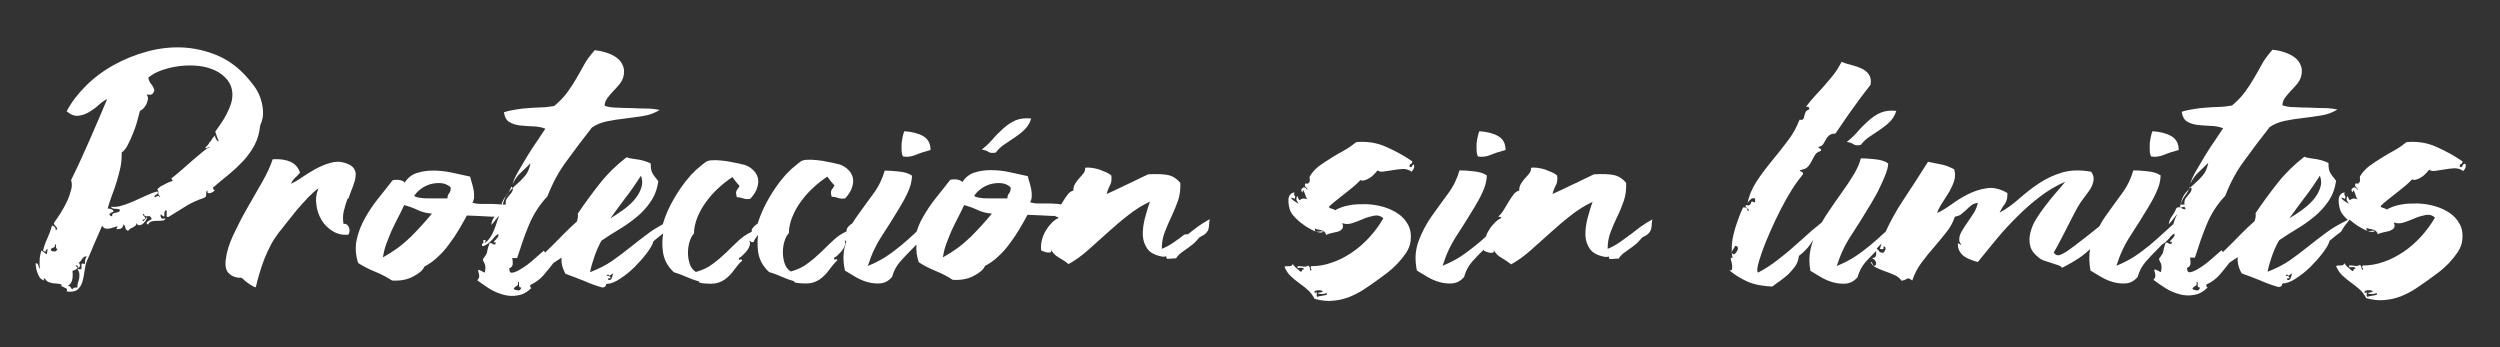 <?xml version="1.0" encoding="UTF-8"?>
<svg xmlns="http://www.w3.org/2000/svg" version="1.1" viewBox="0 0 1080 150">
  <rect x="0" y="0" width="1080" height="150" fill="#333333" stroke="none"/>
  <defs>
    <style>
      .cls-1 {
        fill: #fff;
      }
    </style>
  </defs>
  <!-- Generator: Adobe Illustrator 28.6.0, SVG Export Plug-In . SVG Version: 1.2.0 Build 709)  -->
  <g>
    <g id="Capa_1">
      <g>
        <path class="cls-1" d="M92.8,80.4c1.9-1.6,3.9-3.4,6.1-5.1,2.2-1.8,4.2-3.7,6.2-5.8,1.9-2.1,3.6-4.4,4.9-6.9,1.3-2.5,2.1-5.3,2.4-8.4,1-2.2,1.4-4.3,1.2-6.4-.1-2.1-.6-4.1-1.3-6-.7-1.9-1.7-3.6-2.9-5.1-1.2-1.6-2.3-2.9-3.3-4-3.8-4.1-8.1-7.1-12.8-9-4.8-1.9-9.7-3-14.7-3.2-5.1-.2-10.1.4-15.2,1.8-5.1,1.4-9.8,3.3-14.3,5.8-4.5,2.5-8.5,5.5-12,9-3.5,3.5-6.3,7.1-8.3,11,1.8,1.5,3.5,2.1,5.1,1.9,1.6-.2,3.1-.7,4.6-1.6,1.5-.9,2.9-1.9,4.2-3.1,1.3-1.2,2.5-2,3.6-2.5-2.7,6.4-5.3,12.5-7.9,18.4-2.6,5.9-5.1,11.4-7.7,16.6.4,1.2.5,2.6,0,4.3-.4,1.6-1,3.3-1.8,5-.8,1.7-1.7,3.3-2.7,4.9-1,1.6-1.9,2.9-2.7,4-.3.4-.3.8,0,1.1.2.3.5.6.7.8.3.3.4.5.5.8,0,.3-.1.5-.6.8,0-1.1-.5-1.8-1.6-2.1-.6,2.1-1.3,4-2.1,5.7-.8,1.7-1.4,3.4-1.8,5.1.3.3.6.5.8.5s.3,0,.3-.2c0-.1.1-.3.3-.5.1-.2.3-.4.6-.5-.2,1.7-.4,2.5-.6,2.3-.2-.2-.9-.8-2.1-1.6-.5,1.6-.8,3.1-.8,4.7,0,1.6,0,2.7.3,3.5-.4-.5-.7-1.1-.8-1.7-.1-.6-.5-1-1.2-1,0,1.7.4,3.4,1.1,5,.7,1.6,1.7,2.4,2.9,2.4-.2,0-.3-.1-.5-.4-.1-.3,0-.4.5-.4.4.8,1,1.3,1.7,1.6.7.3,1.4.4,2.1.5.7,0,1.4.1,2,.2.6,0,1.2.2,1.6.6-.5.2-.6.3-.4.4.3,0,.6.2,1,.4.4.2.8.4,1.2.6s.5.7.2,1.3c2.2.3,3.7,0,4.7-.8,1-.9,1.7-2,2.1-3.4.4-1.4.7-2.9.9-4.5.2-1.6.5-3.1,1-4.4,1-2.2,2.1-4.8,3.3-7.7,1.3-2.9,2.4-5.4,3.3-7.6.6,1,1.4,1.4,2.3,1.3.9,0,1.8-.3,2.5-.5.8-.3,1.3-.4,1.7-.5.3,0,.2.3-.4,1.2,1.5,0,2.3-.2,2.6-.7.3-.6.5-1,.6-1.4.4.4.7,1,.8,1.6.1.6.5,1,1.2,1.2.3-.5.8-.9,1.2-1.1.5-.2.9-.4,1.2-.6.3-.2.6-.4.8-.6s.3-.6.2-1.2c.3.8.8,1.1,1.4,1.1.6,0,1.2-.3,1.7-.8.5-.5,1-1,1.3-1.6.3-.6.4-1,.3-1.3,0,.2-.2.4-.4.6-.2.3-.4.5-.6.8s-.5.4-.6.5c-.2,0-.3-.1-.4-.5.8-.2,1.2-.4,1.2-.6,0-.3,0-.5-.3-.8-.2-.3-.4-.5-.6-.7-.2-.2-.1-.4.3-.5.2.6.4.9.6,1,.3,0,.6,0,.9,0,.3,0,.7-.1,1,0,.3,0,.6.4.9,1,0,.3-.3.5-.7.7-.4.2-.7.4-1,.6-.3.2-.4.4-.5.6,0,.2.2.5.7.7.3-.8.9-1.2,1.6-1.4.7-.1,1.5-.2,2.3-.2s1.5,0,2.2-.1c.7,0,1.2-.4,1.4-1-1.6.5-2.3,0-2.1-1.8.7.6,1.1.9,1.3,1,.2,0,.3,0,.3-.3,0-.3,0-.6,0-1s.1-.9.4-1.3c.4,0,.6,0,.6.3s0,.7,0,1.1c0,.4,0,.8,0,1.1s.3.4.8.3c2.5-1.5,4.9-3,7.3-4.5,2.3-1.5,5-2.7,8-3.7.5-.3.8-.5.9-.8,0-.3.1-.6.1-.9v-.8c0-.3.2-.5.5-.8,0,.7,0,1.1.3,1.2.3.1.6.1,1,0,.4-.1.8-.3,1.2-.6.4-.3.7-.5.8-.6-.6,0-.9-.4-.8-1.3ZM23.6,108.6c-.6,0-1.2,0-1.6-.5,0-.6.3-1,1-1.1.6-.1.9-.7.7-1.6.4.2.6.6.5,1.2,0,.6.1.9.6.9-.2.7-.6,1.1-1.2,1.2ZM36.9,114.1c-1-.3-1.6-.3-1.7,0,0,.3,0,.6,0,1,0,.4,0,.7,0,1,0,.3-.6.3-1.7.1.5.9.8,1.6.8,2.3,0,.6,0,1.3-.1,1.8-.1.6-.3,1.1-.5,1.8-.2.6-.3,1.3-.3,2.1-.4,0-.9,0-1.3.1-.4,0-.7.3-.8.8-.3-.3-.6-.6-.8-1-.2-.4-.6-.6-1.3-.5,1-.6,1.6-1.4,1.9-2.4.3-1,.4-2.4.2-4.2.2,0,.5-.2.8-.3.4-.1.7-.3,1-.5.3-.2.4-.4.4-.6s-.3-.4-.8-.6c0-.4.3-.5.6-.3.3.3.5.6.6,1,.4-.2.6-.5.6-1.1s-.2-.9-.6-1c.3-.2.6-.4.9-.8.3-.3.5-.7.7-1,.2-.3.5-.6.8-.8.3-.2.7-.3,1.2-.2-.6.6-.9,1.7-.8,3.4ZM90.8,61c-.5,1.1-1.2,2-2.1,2.7.2.4.5.5.8.2.4-.3.8-.4,1.4-.2-.8,0-1.8.6-3.1,1.7-1.3,1-2.7,2.3-4.3,3.6-1.6,1.4-3.2,2.8-4.9,4.3-1.7,1.5-3.2,2.7-4.6,3.8.2.3.3.5.5.8,0,.1.1.2.2.3,0,0,0,0,0,0-.5,0-1.1.3-1.9.6-.8.3-1.6.8-2.6,1.3-1,.5-1.7,1.1-2.3,1.7.4.3.6.8.5,1.6,0,.8.2,1.2.8,1.3,0,.3-.2.4-.3.3-.1,0-.2-.2-.2-.3-.7,0-1.2,0-1.4.5-.5,0-.7-.2-.6-.4,0-.2.3-.3.5-.5.3-.2.5-.4.8-.6.3-.3.3-.6,0-1-1.6.4-3.4,1.1-5.1,1.9-1.8.8-3.5,1.6-5.3,2.4-1.8.8-3.5,1.4-5.2,1.9-1.7.5-3.2.6-4.5.4.3.6.9.9,1.8.9s1.5.1,2.1.4c0,.5-.2.8-.6,1-.4.1-.8.2-1.2.3-.4,0-.8.2-1.2.4-.3.2-.4.6-.3,1.2-1.1-.3-1.5-.7-1-1.2.4-.4,1-.7,1.6-.9-.3-.9-1.1-1.3-2.6-1.3.5-1.9,1.2-3.8,1.9-5.8.8-2,1.5-4,2.1-6.1.6-2.1,1.2-4.2,1.6-6.2s.5-4.2.5-6.2c.9-.5,1.7-1.5,2.5-3,.8-1.5,1.6-3.2,2.3-5,.7-1.8,1.4-3.6,1.9-5.5.5-1.8.9-3.3,1.2-4.5.3,0,.6-.2,1.2-.7.5-.5,1-1.1,1.4-1.8.4-.7.6-1.4.8-2.3.1-.8,0-1.5-.6-2.1.3,0,.7-.1,1,0,.3,0,.6,0,.8,0,.3,0,.5-.2.8-.4.3-.2.5-.7.8-1.5-.3-1-.7-1.9-1.4-2.7-.6-.7-1.1-1.7-1.2-2.8,1.7-1.4,3.8-2.5,6.2-3.3,2.4-.8,5-1.4,7.7-1.7,2.7-.3,5.3-.3,8,0,2.6.3,5,1,7.1,2,2.1,1,3.8,2.4,5.2,4.1,1.3,1.7,2.1,3.8,2.1,6.2,0,1.5-.2,2.9-.7,4.3-.5,1.4-1.1,2.8-1.8,4.2-.7,1.4-1.5,2.7-2.4,4-.9,1.3-1.7,2.4-2.5,3.6.4,1.1.7,1.9.8,2.3s.3.8.5,1.2c.2.4.2.6,0,.6s-.4-.1-.6-.4c-.2-.3-.4-.6-.6-1-.2-.4-.2-.8-.1-1.1-.9.7-1.5,1.6-2,2.7Z"/>
        <path class="cls-1" d="M150.5,85.8c.6-1.8,1.3-3.5,1.9-5.1.6-1.6,1.1-3.1,1.2-4.4.2-1.3,0-2.5-.7-3.5-.6-1-1.9-1.8-3.8-2.4-2.1-.7-4.2-.7-6.5,0-2.3.6-4.4,1.6-6.5,2.7-2.1,1.2-4,2.4-5.8,3.6-1.8,1.3-3.3,2.1-4.6,2.7.4-1,1-1.9,1.8-2.6.8-.7,1.5-1.4,2.1-2.2-.7-2.2-2.1-3.8-4.1-4.7-2-.9-4.6-1.3-7.7-1.1-1,3.1-2.6,6.5-4.7,10.1-2.1,3.6-4.2,7.4-6.4,11.2-2.2,3.8-4.1,7.6-5.9,11.4-1.8,3.8-2.9,7.4-3.3,10.9-.3,2.8.2,4.8,1.7,6,1.5,1.2,3.2,1.7,5.2,1.6.3.3.7.6,1.2,1.1.7.6,1.5,1.2,2.4,1.8s1.8,1.1,2.5,1.2c.4-1.9,1-3.9,1.6-6,.6-2.1,1.3-4.1,2.1-6.2.8-2,1.7-4,2.7-5.9,1-1.9,2.1-3.6,3.3-5.2,1.1-1.4,2.4-3,3.8-4.8,1.4-1.8,2.9-3.6,4.4-5.5,1.6-1.8,3.1-3.5,4.7-5.2,1.6-1.6,3.1-3,4.5-4-1,2.4-1.3,4.8-.9,7.3.3,2.4,1.1,4.6,2.3,6.6,1.2,1.9,2.8,3.5,4.8,4.7,2,1.2,4.2,1.7,6.7,1.5.6-1.1.7-2.2.2-3.3-.5-1.1-1.2-1.5-2.3-1.4-.3-1.8-.3-3.6.1-5.4.4-1.8,1-3.6,1.6-5.4Z"/>
        <path class="cls-1" d="M390.1,67.6c1.7.3,3.6.1,5.5-.7,1.9-.8,4.1-1.5,6.4-2.1,0-2.8-1.1-4.8-3.2-6-2.1-1.2-4.8-1.9-8.1-2.1-.3.5-.5,1.3-.7,2.2-.2,1-.4,1.9-.5,3,0,1-.1,2.1,0,3.1,0,1,.2,1.9.6,2.6Z"/>
        <path class="cls-1" d="M430.2,65.9c1-1.4,2.3-2.6,3.8-3.6,1.5-1,3-2,4.5-3,1.5-1,2.9-2.1,4.2-3.4s2.2-2.8,2.8-4.7c-2.6-.3-4.9,0-6.8.8s-3.7,2.1-5.4,3.6c-1.6,1.5-3.2,3-4.6,4.7-1.4,1.6-3,3.1-4.6,4.3,1.2.2,2.2.5,2.9,1,.7.5,1.8.6,3.2.3Z"/>
        <path class="cls-1" d="M511.7,101.3c-1.4,1.1-2.9,2.2-4.5,3.3-1.6,1.1-3.3,2.1-5.3,2.9,0-2.6.4-5,1.3-7.3.9-2.3,1.8-4.5,2.9-6.7,1-2.2,2-4.5,2.8-6.8.8-2.3,1.1-4.9,1-7.7-1.6-1.9-3.4-3-5.4-3.4-2-.4-4.9-.5-8.5-.3-1.5.7-3,1.4-4.6,2.2-1.6.8-3.2,1.6-4.8,2.3-1.6.8-3.1,1.5-4.6,2.2-1.5.7-2.8,1.3-3.9,1.8.3-1.4.8-2.6,1.4-3.7.6-1.1.8-2.5.6-4.3-.6-.5-1.4-1-2.3-1.4-1-.4-2-.8-3-1.2-1.1-.3-2.2-.6-3.2-.7-1.1-.1-2-.2-2.8,0,0,.8-.1,1.5-.6,2.2-.5.7-1.1,1.4-1.8,2.1-.7.7-1.3,1.6-1.9,2.5-.6.9-.8,1.9-.8,3-1,.3-1.8.8-2.5,1.8-.7.9-1.4,1.9-2.1,3.1-.2.4-.4.7-.7,1.1-.4,0-.8-.1-1.2-.2-1.4-.1-2.8-.2-4.3-.2s-2.9,0-4.3,0c-1.4,0-2.6-.2-3.6-.5.4-.8.7-1.6.7-2.6,0-1,0-1.9-.2-2.9-.2-1-.4-2-.7-2.9-.3-1-.6-1.9-.8-2.9-2.7-.6-5.4-1.2-8.2-1.8-2.8-.6-5.5-.8-8-.8s-4.9.4-7,1.1c-2.1.7-3.8,2.1-5.1,4.1-.2-.3-.5-.6-1-.8-.5-.2-1-.3-1.6-.4-.6,0-1.2,0-1.7,0-.5,0-.9.2-1,.3-1.8,2.3-3.8,4.9-6,7.6-2.2,2.7-4.1,5.6-5.8,8.6-1.1,1.9-2,4-2.6,6-.2.2-.5.4-.7.7-1.9,1.8-4,3.6-6,5.3-2.1,1.7-4.3,3.4-6.6,4.9-2.3,1.5-4.9,2.8-7.8,4,1.5-4.8,3.5-9.1,6.2-13.2,2.6-4,5.2-8.1,7.7-12.3,1.2-2,2.4-4.1,3.4-6.4,1.1-2.3,1.7-4.6,1.8-7.1-.7-.5-1.5-.9-2.5-1.2-1-.3-2.1-.5-3.2-.6-1.1-.1-2.2-.2-3.3-.3-1.1,0-2-.1-2.8-.1-1,3.5-2.6,6.9-5,10.1-2.4,3.2-4.7,6.5-7.1,9.8-.7,1-1.3,1.9-1.9,2.9-.2.1-.4.3-.6.4-.6.4-1.1.9-1.5,1.5-.4.6-.5,1.1-.3,1.5-2.2,1-4.1,2.3-5.8,3.9-1.7,1.6-3.5,3.3-5.3,5.1-1.8,1.7-3.7,3.4-5.8,4.9-2,1.6-4.5,2.7-7.3,3.5-1.2-.8-2.1-1.9-2.6-3.4-.5-1.5-.8-3.1-.8-4.8s.2-3.3.7-4.9c.5-1.6,1.1-2.7,1.9-3.5,0-2.2.5-4.5,1.4-6.8.9-2.3,2.1-4.5,3.7-6.7,1.6-2.2,3.3-4.2,5.3-6,2-1.9,4.1-3.5,6.2-4.9.5.7,1,1.4,1.5,2,.5.6,1,1.2,1.6,1.8-.3.5-.5,1-.8,1.3-.3.3-.5.7-.6,1-.1.3-.2.6-.1,1,0,.4.1.9.3,1.6,1,0,1.9.2,2.7.5.8.3,1.8.4,3.1.2,1.5-1.6,2.5-3.2,3-4.8s.6-3,.3-4.2c-.3-1.3-1-2.4-2-3.4-1-1-2.3-1.8-3.8-2.3-.3,0-1.2-.3-2.6-.6-1.4-.3-2.9-.6-4.6-.9-1.7-.3-3.4-.4-5-.5-1.6,0-2.9,0-3.8.4-.3,0-.7.4-1.4.9-.7.5-1.4,1.1-2.2,1.8-.8.6-1.6,1.3-2.3,2.1-.8.7-1.4,1.4-1.8,1.9-2.3,2.6-4.5,5.7-6.6,9.3-2.1,3.6-3.8,7.3-5,11.2-.3.2-.5.3-.7.5-.6.4-1.1.9-1.5,1.5-.4.6-.5,1.1-.3,1.5-2.2,1-4.1,2.3-5.8,3.9-1.7,1.6-3.5,3.3-5.3,5.1-1.8,1.7-3.7,3.4-5.8,4.9-2,1.6-4.5,2.7-7.3,3.5-1.2-.8-2.1-1.9-2.6-3.4-.5-1.5-.8-3.1-.8-4.8s.2-3.3.7-4.9c.5-1.6,1.1-2.7,1.9-3.5,0-2.2.5-4.5,1.4-6.8.9-2.3,2.1-4.5,3.7-6.7,1.6-2.2,3.3-4.2,5.3-6,2-1.9,4.1-3.5,6.2-4.9.5.7,1,1.4,1.5,2,.5.6,1,1.2,1.6,1.8-.3.5-.5,1-.8,1.3-.3.3-.5.7-.6,1-.1.3-.2.6-.1,1,0,.4.2.9.3,1.6,1,0,1.9.2,2.7.5.8.3,1.8.4,3.1.2,1.5-1.6,2.5-3.2,3-4.8.5-1.6.6-3,.3-4.2-.3-1.3-1-2.4-2-3.4-1-1-2.3-1.8-3.8-2.3-.3,0-1.2-.3-2.6-.6-1.4-.3-2.9-.6-4.6-.9-1.7-.3-3.4-.4-5-.5-1.6,0-2.9,0-3.8.4-.3,0-.7.4-1.4.9-.7.5-1.4,1.1-2.2,1.8-.8.6-1.6,1.3-2.3,2.1-.8.7-1.4,1.4-1.8,1.9-2.3,2.6-4.5,5.7-6.6,9.3-2.2,3.6-3.8,7.4-5,11.3,0,0,0,0,0,0-2.3,1.3-4.4,2.5-6.2,3.9-2.7,2-5.3,4-7.8,6-2.5,2-5,3.9-7.7,5.8-2.7,1.9-5.9,3.5-9.7,5,.4-2.2,1.1-4.5,1.9-6.8.8-2.3,1.8-4.6,3-6.8,2.5-1.7,5.1-3.4,7.8-5,2.7-1.6,5.2-3.4,7.5-5.3,2.3-1.9,4.3-4.1,6-6.6,1.7-2.5,2.8-5.4,3.3-8.8-1.1-1.4-2-2.5-2.5-3.4-.6-.9-.8-2.3-.8-4.3-1-.5-2.1-.9-3.2-1.2-1.1-.3-2.2-.5-3.1-.6-1-.1-1.8-.3-2.5-.4-.7-.1-1.3-.3-1.6-.5-4.4,3.4-8.3,7.2-11.6,11.4-3.3,4.2-6.5,8.5-9.5,13,.2,1.1,0,2.2-.4,3.4-1.9,1.7-3.8,3.5-5.7,5.4-2.6,2.7-5.3,5.4-8,8l-.6-.8c-1.5,1.3-3.1,2.7-4.8,4.2-1.7,1.5-3.4,2.7-4.9,3.6-1.5,1-2.8,1.5-3.8,1.7-1,.2-1.4-.5-1.4-1.9,1-.3,1.4-1,1.5-1.8,0-.9,0-1.7-.2-2.6h2.1c1.6-5,3.2-9.8,5.1-14.3s4.5-8.7,8-12.4c2.2-5.7,5-10.9,8.4-15.4,3.3-4.6,6.9-9.3,10.8-14.3,1.9-1.3,4.1-2.2,6.6-2.7,2.5-.5,5-.9,7.7-1.2,2.6-.3,5.3-.7,7.9-1.1,2.6-.4,5-1.3,7.1-2.6-1.6-.3-3.5-.6-5.7-.6-2.2,0-4.3-.1-6.6-.2-2.2,0-4.3-.1-6.4-.2-2,0-3.7-.3-5.1-.8,0-1.1.4-2.2,1.1-3.2.7-1,1.6-2,2.5-3,1-1,1.9-2,2.8-3.1.9-1.1,1.5-2.3,1.8-3.6.3-1.6.3-3.1-.3-4.4-.5-1.3-1.3-2.4-2.5-3.3-1.1-.9-2.5-1.6-4.2-2.2-1.7-.6-3.5-1-5.5-1.2-2,2.3-3.6,4.4-4.7,6.5s-2.3,4.1-3.4,6c-1.1,1.9-2.4,3.9-3.8,5.8-1.4,1.9-3.3,3.9-5.6,5.8-2,.3-3.9.6-5.7.6-1.8,0-3.6.2-5.4.3-1.8.1-3.5.3-5.3.6-1.8.3-3.5.6-5.3,1.2.3,2,1,3.4,2.3,4.2s2.9,1.3,4.7,1.5c1.8.2,3.7.3,5.6.4,1.9,0,3.7.4,5.3,1-1,1.5-2.2,3.3-3.6,5.4-1.5,2.1-2.9,4.3-4.3,6.6-1.4,2.3-2.7,4.5-3.9,6.6-1.2,2.1-2,3.9-2.4,5.4,1-2,2.1-3.7,3.6-5,1.4-1.3,2.8-2.7,4.2-4.1-.5,2.4-1.3,4.3-2.5,5.6-1.1,1.3-2.3,2.5-3.6,3.6-1.3,1.1-2.5,2.4-3.7,3.8-1,1.2-1.7,2.8-2.2,4.9-.3,0-.6,0-.9-.1-1.4-.1-2.8-.2-4.3-.2s-2.9,0-4.3,0c-1.4,0-2.6-.2-3.6-.5.4-.8.7-1.6.7-2.6,0-1,0-1.9-.2-2.9-.2-1-.4-2-.7-2.9-.3-1-.6-1.9-.8-2.9-2.7-.6-5.4-1.2-8.2-1.8-2.8-.6-5.5-.8-8-.8s-4.9.4-7,1.1c-2.1.7-3.8,2.1-5.1,4.1-.2-.3-.5-.6-1-.8-.5-.2-1-.3-1.6-.4-.6,0-1.2,0-1.7,0-.5,0-.9.2-1,.3-1.8,2.3-3.8,4.9-6,7.6-2.2,2.7-4.1,5.6-5.8,8.6-1.7,3-2.9,6.1-3.6,9.3-.7,3.2-.5,6.6.6,10.1,2.3,1.5,4.7,2.7,7.4,3.8,2.7,1.1,5.1,2.4,7.3,3.8,3.6.2,6.7-.4,9.2-1.8,2.5-1.3,4.1-2.7,4.7-4.2,1.9-1,3.8-2.3,5.6-4,1.9-1.7,3.6-3.6,5.1-5.7,1.6-2.1,3-4.2,4.3-6.4,1.3-2.2,2.4-4.2,3.4-6,4.2.2,7.8.3,10.6.5.5,0,.9,0,1.4,0,0,0-.1.2-.2.2-.7.9-1.1,2.1-1.3,3.4.7-.7,1.4-1.5,2.1-2.5.4-.5.7-.9,1-1.2,0,0,.2,0,.3,0-.4.7-.7,1.4-.9,2.3-.3,1.1-.8,2.3-1.2,3.4-.5,1.2-1,2.3-1.7,3.3-.6,1-1.5,1.9-2.5,2.6.2-.4.3-.8.5-1,.2-.3-.2-.4-1-.4,0,.2,0,.4,0,.6,0,.2,0,.5,0,.8-.3,0-.6.2-.6.5,0,.3,0,.6.4.8.8-.3,1.4-.6,2-1,.6-.4,1.1-.9,1.6-1.4.5-.5,1-1,1.4-1.6.5-.5,1-1,1.6-1.3.2.5.1,1-.1,1.3-.3.3-.5.7-.8,1-.3.3-.6.6-.8.8-.2.3-.2.6,0,.9,0-.4.1-.6.4-.5.3,0,.3.4,0,1-.6,0-1,0-1.2-.3-.2-.3-.6-.3-1.2-.3-.4,1.1-.7,2-.8,2.5-.1.6-.2,1-.3,1.4,0,.4-.3.8-.5,1.2s-.7,1-1.3,1.9c0,.4.3,1.1.8,2,.4.9.4,2.2,0,3.8-1.5-.8-2.3-1.2-2.6-1.2-.3,0-.3.2-.2.6.1.4.3,1,.4,1.7.1.7-.1,1.4-.8,2.2,1.6,1.2,3.3,2.4,5.2,3.6,1.9,1.2,3.9,2,6,2.6,2.1.6,4.2.7,6.3.3,2.1-.3,4.1-1.4,5.9-3.2-.5-.2-.7-.6-.5-1.3,2.2-1,4.1-2.4,5.6-4.1,1.5-1.7,2.9-3.5,4.4-5.4,1.2-.8,2.4-1.6,3.5-2.3-.2,2.2.3,4.5,1.7,7,2.8,1,5.4,2,7.9,3,2.5,1.1,5.1,2.1,8,2.9.5,0,.9-.2,1.1-.3.2-.1.3-.3.4-.5,0-.2,0-.3.1-.5,0-.1.2-.2.5-.3,1.6,0,3.5-.8,5.6-2.2,2.1-1.4,4.2-3,6.1-4.9,1.9-1.9,3.7-3.9,5.3-6,1.6-2.1,2.6-3.8,3-5.3,2.1-1.7,3.4-2.8,4-3.2,0,0,.1,0,.2-.1-.4,2.4-.5,4.7-.2,7.1.3,3.7,1.9,6.9,4.8,9.6,2,.6,3.9,1.3,5.6,2.1,1.8.8,3.5,1.4,5.3,1.9v.4c.6.2,1.2.3,1.7.4.5,0,1,.1,1.4.1,2.4.2,4.4,0,5.8-.6,1.5-.6,2.7-1.4,3.8-2.5,1.1-1,2.1-2.2,2.9-3.4.9-1.2,1.9-2.4,3.1-3.5-.2-.3-.4-.4-.6-.4s-.4,0-.5.1c-.1,0-.2.1-.3,0,0,0-.1-.3-.1-.7.6-.3,1.3-.8,1.9-1.5.7-.6,1.3-1.3,1.8-2,.5-.7.8-1.4,1-2.1.2-.7.1-1.4-.2-1.9.3,0,.6.2.8.5.2.2.6.2,1.1,0,.3-.9.8-1.7,1.4-2.4.2-.2.3-.4.5-.6-.3,2.2-.3,4.3-.1,6.4.3,3.7,1.9,6.9,4.8,9.6,2,.6,3.9,1.3,5.6,2.1,1.8.8,3.5,1.4,5.3,1.9v.4c.6.2,1.2.3,1.7.4.5,0,1,.1,1.4.1,2.4.2,4.4,0,5.8-.6,1.5-.6,2.7-1.4,3.8-2.5,1.1-1,2.1-2.2,2.9-3.4.9-1.2,1.9-2.4,3.1-3.5-.2-.3-.4-.4-.6-.4s-.4,0-.5.1c-.1,0-.2.1-.3,0,0,0-.1-.3-.1-.7.6-.3,1.3-.8,1.9-1.5.7-.6,1.3-1.3,1.8-2,.5-.7.8-1.4,1-2.1.2-.7.2-1.4-.2-1.9.3,0,.6.2.8.5,0,0,0,0,0,0-1.4,3.7-1.6,7.9-.6,12.5,1.3.8,2.8,1.7,4.5,2.7,1.7,1,3.5,1.8,5.4,2.3,1.9.5,3.8.7,5.6.5,1.8-.2,3.5-1.1,4.9-2.8.6-2.4,1.8-4.6,3.4-6.5,1.7-1.9,3.5-3.8,5.3-5.6.6-.6,1.2-1.2,1.8-1.9-.2,2.5.1,5.1,1,7.7,2.3,1.5,4.7,2.7,7.4,3.8,2.7,1.1,5.1,2.4,7.3,3.8,3.6.2,6.7-.4,9.2-1.8,2.5-1.3,4.1-2.7,4.7-4.2,1.9-1,3.8-2.3,5.6-4,1.9-1.7,3.6-3.6,5.1-5.7,1.6-2.1,3-4.2,4.3-6.4,1.3-2.2,2.4-4.2,3.4-6,4.2.2,7.8.3,10.6.5.6,0,1.1,0,1.7,0,0,0-.2.2-.3.3.2,0,.4.1.8.1s.5.2.5.5c-1.2.6-2.3,1.4-3.2,2.5-1,1-1.8,2.2-2.5,3.4-.7,1.3-1.2,2.6-1.5,4-.3,1.4-.4,2.8-.2,4.1,1.5.7,2.6,1,3.5.9.9,0,1.1-.6.6-1.6.7,1.6,1.8,2.8,3.4,3.7,1.6.9,3.1,1.9,4.3,2.9,2.9-1.6,5.8-3.7,8.6-6.2,2.8-2.5,5.7-5.1,8.6-7.7,2.9-2.6,5.8-5.1,8.8-7.4,2.9-2.3,6-4.2,9.2-5.7-.9,2.4-1.6,4.9-2.3,7.5-.6,2.6-.9,4.9-.8,7.1s.8,4.1,1.9,5.7c1.1,1.6,3,2.7,5.7,3.3.7.2,1.2.2,1.6.2.3,0,.6-.1.7-.2.1,0,.2,0,.2,0s0,.5.3,1.1c1,0,1.6,0,2-.1.4,0,1.1-.1,2-.1.5-.9,1.2-1.6,1.9-2.2.8-.6,1.6-1.2,2.5-1.8.9-.6,1.8-1.3,2.8-2.1,1-.8,1.9-1.8,2.9-3,1.2-.6,2.1-1.1,2.6-1.6.5-.5.9-1,1.1-1.5.2-.5.3-1.1.4-1.9,0-.7.1-1.7.3-2.8-1.8,1-3.5,2-5,3.1-1.5,1.1-3,2.3-4.4,3.4ZM270.5,85.1c2.3-3,4.4-6.1,6.4-9.2.7,1.9.7,3.8,0,5.6-.6,1.8-1.7,3.5-3.1,5.1-1.4,1.6-3.1,3-4.9,4.3-1.8,1.3-3.5,2.4-5.2,3.4,2.2-3,4.4-6.1,6.7-9.1ZM177.1,102.6c-3.3,3.3-7.2,6.1-11.7,8.6.3-1.8.7-3.7,1.4-5.6.7-1.9,1.5-3.9,2.3-5.8.9-1.9,1.8-3.8,2.8-5.7,1-1.9,1.9-3.7,2.7-5.5,2.2.6,4.1,1.3,5.8,2.1,1.7.8,3.7,1.4,6.2,1.6-3,3.6-6.2,7.1-9.5,10.4ZM194.1,83.4c-.5.6-.8,1.3-.8,2.3h-7.9c-1.3,0-2.5,0-3.6-.2-1.1-.1-2.1-.4-2.9-.8.6-1,1.5-2,2.8-3,1.3-1,2.6-1.6,4.1-2.1,1.5-.4,3-.6,4.6-.5,1.6.1,3,.7,4.3,1.8,0,1.1-.1,2-.6,2.5ZM218.7,84.6c.9-1.1,1.6-2.4,2.2-4,.6.5.8,1,.6,1.6-.2.5-.5,1.1-1,1.6-.5.6-1,1.2-1.5,1.9-.5.7-.6,1.6-.5,2.7h-1.1c-.2,0-.4-.1-.7-.2.4-1.4,1.1-2.6,1.9-3.6ZM223.8,125.4c-.8,0-1.4-.2-1.9-.6.3-.6.7-1,1.2-1.2.6-.2.8-.8.6-1.9.3,0,.5.2.5.5v.9c0,.3,0,.6.2.8.1.3.4.3.8.3-.2.9-.7,1.3-1.5,1.3ZM264.7,118.6c0,.4-.2.8-.3,1.2-.1.4-.3.8-.6,1-.3.3-.7.2-1.2-.1,0-.3.2-.5.5-.5s.6,0,.8-.1c-.2-.2-.3-.4-.5-.6-.1-.2-.4-.3-.8-.3-.3,0-.5-.2-.5-.3,0-.1.2-.2.3-.2s.3,0,.5,0c.2,0,.2.2.1.5.5-.2.9-.4,1.1-.6.2-.2.5-.4.9-.5-.1,0-.2.3-.3.5ZM419,102.6c-3.3,3.3-7.2,6.1-11.7,8.6.3-1.8.7-3.7,1.4-5.6.7-1.9,1.5-3.9,2.3-5.8.9-1.9,1.8-3.8,2.8-5.7,1-1.9,1.9-3.7,2.7-5.5,2.2.6,4.1,1.3,5.8,2.1,1.7.8,3.7,1.4,6.2,1.6-3,3.6-6.2,7.1-9.5,10.4ZM436,83.4c-.5.6-.8,1.3-.8,2.3h-7.9c-1.3,0-2.5,0-3.6-.2-1.1-.1-2.1-.4-2.9-.8.6-1,1.5-2,2.8-3,1.3-1,2.6-1.6,4.1-2.1,1.5-.4,3-.6,4.6-.5,1.6.1,3.1.7,4.3,1.8,0,1.1-.1,2-.6,2.5Z"/>
        <path class="cls-1" d="M610.4,71.1c-.2.3-.3.6-.5.9-.2.3-.5.3-1,0,0-.7.2-1.1.6-1.2s.6-.5.6-1.1c-3.5-2.4-7.3-4.5-11.4-6.3-4-1.8-8.3-2.4-12.8-2-1.6,1.3-3.3,2.5-5.1,3.5-1.9,1-3.7,2.1-5.5,3.2-1.8,1.1-3.6,2.3-5.3,3.5-1.7,1.3-3.1,2.8-4.2,4.6,0,.2-.1.4,0,.8,0,.3,0,.7,0,1.1,0,.4-.2.7-.5,1-.3.3-.7.3-1.3.1-.3.4-.3.8-.3,1,0,.2.2.4.4.6.2.2.3.3.5.5.2.2.2.4.1.8-.2-.5-.5-.9-.8-1-.4-.2-.7-.2-1,0-.3.1-.5.4-.7.7-.2.3,0,.8.4,1.3.2-.7.3-1,.5-.8.1.2.3.5.5,1.1.2.6.4,1.1.6,1.7.2.6.5.9.8,1-1-.3-1.8-.4-2.3-.3-.5.2-.8.3-1,.5-.2.2-.3.2-.5,0-.1-.2-.4-.7-.8-1.7-.4,1-.5,1.6-.2,2.1.3.4.6.9.8,1.3-.6-.3-1.2-.7-1.8-1.1-.6-.4-1-.7-1.2-1-.3-.3-.3-.5-.1-.5.2,0,.6.1,1.4.5.3-.6.3-1.1,0-1.4-.3-.3-.3-.8-.1-1.4-1,.2-1.6.6-2,1.2-.4.6-.6,1.3-.6,2.1,0,.8,0,1.6.2,2.5.2.8.3,1.4.5,1.9.3,1,1.2,2.2,2.5,3.5,1.3,1.3,2.8,2.5,4.3,3.5,1.6,1,3.1,1.8,4.5,2.3,1.5.5,2.5.5,3.1,0-.5-.2-1-.2-1.4-.1-.4,0-.8.1-1.2.1s-.6,0-.8-.2c-.2-.1-.3-.5-.3-1.2.5.3,1,.4,1.5.5.5,0,.9.2,1.4.3s.8.3,1.2.6.6.7.8,1.4c.5-.3,1.3-.6,2.3-.8,1-.2,1.9-.4,2.7-.6s1.5-.7,1.9-1.2c.5-.6.5-1.4,0-2.5,1.4.5,2.9.5,4.4,0s3.1-1.1,4.7-1.8,3.1-1.1,4.6-1.4c1.5-.3,2.9,0,4.1,1.1-1.7,3-3.8,5.8-6.1,8.3-2.3,2.5-4.8,4.7-7.5,6.5s-5.5,3.3-8.5,4.3c-3,1.1-6,1.6-9.1,1.6-.3.4-.3.8,0,1.2s.1.6-.4.7c0-1-.3-1.7-.8-2.2-.4.3-1,.5-1.6.5-.6,0-1.2-.1-1.7-.2-.5,0-.9,0-1.2,0-.3,0-.3.4,0,.9,0,0,.2-.2.5-.2.2,0,.5,0,.8,0s.6,0,.8.1c.3,0,.4.3.5.6-.4,0-.7,0-.8.4,0,.3-.3.6-.6.6-.7-.6-1.3-1.1-1.9-1.6-.6-.5-1.1-1.1-1.6-1.8,0,.4-.3.7-.5.8-.3.1-.6.2-1,.2h-1.1c-.3,0-.6,0-.9.3.7,1.6,1.6,3,2.7,4,1.1,1,2.2,2,3.5,2.9,1.3.9,2.5,1.9,3.7,2.9,1.2,1,2.2,2.3,3.1,4,2.9.8,5.6,1.1,8.1.8,2.5-.2,4.8-.8,6.9-1.6,2.2-.9,4.2-1.9,6.2-3.2,1.9-1.3,3.9-2.6,5.8-4,1.2-.9,2.6-1.9,4.2-3.1,1.6-1.2,3.1-2.6,4.5-4,1.4-1.5,2.7-3.1,3.8-4.7,1.1-1.7,1.8-3.4,2-5.3.3-2.5,0-4.7-1-6.7-1-1.9-2.4-3.6-4.3-4.9-1.9-1.3-4-2.3-6.4-3-2.4-.7-4.9-1.1-7.5-1.2-2.6,0-5,0-7.4.5-2.4.4-4.4,1.2-6.2,2.2,0-.3-.2-.4-.5-.5-.3,0-.6-.2-.9-.3-.3,0-.6-.2-.8-.3-.2-.1-.3-.3-.2-.6,1-1,2.2-1.9,3.4-2.9,1.3-1,2.5-2,3.8-3,1.3-1,2.5-2,3.6-2.9,1.1-1,2-1.8,2.7-2.6.6.3,1.3.3,2,0,.7-.2,1.4-.5,2.1-1,.7-.4,1.3-1,1.9-1.6.6-.6,1-1.1,1.4-1.6.6.5,1.5.7,2.7.5,1.2-.2,2.5-.4,4-.6,1.4-.3,2.9-.4,4.3-.5,1.4,0,2.7.4,3.7,1.2,0,0,.2-.3.5-.6.2-.3.4-.6.5-1,.1-.3.2-.7.1-1,0-.3-.2-.5-.6-.6ZM573.2,127.2c-.3.2-.6.3-1.1.4-.5,0-1,.2-1.6.3-.6,0-1,.2-1.2.3-.4,0-.6-.3-.5-.7,0-.4.1-.8.1-1.2-.3,0-.4,0-.5,0,0,.1-.1.3-.2.5-.5-.6-.5-1,.1-1.2.6-.2,1.2-.3,1.9-.2.6,0,1,.2,1.2.5.1.2-.5.4-1.9.6-.2.2-.1.3.2.4.3,0,.7.1,1.1.1s.9,0,1.3-.1c.4,0,.7-.2.8-.4.4.4.5.7.3.9Z"/>
        <path class="cls-1" d="M638.5,67.6c1.7.3,3.6.1,5.5-.7,1.9-.8,4.1-1.5,6.4-2.1,0-2.8-1.1-4.8-3.2-6-2.1-1.2-4.8-1.9-8.1-2.1-.3.5-.5,1.3-.7,2.2-.2,1-.4,1.9-.5,3,0,1-.1,2.1,0,3.1,0,1,.2,1.9.6,2.6Z"/>
        <path class="cls-1" d="M704.3,101.3c-1.4,1.1-2.9,2.2-4.5,3.3-1.6,1.1-3.3,2.1-5.3,2.9,0-2.6.4-5,1.3-7.3.9-2.3,1.8-4.5,2.9-6.7s2-4.5,2.8-6.8c.8-2.3,1.1-4.9,1-7.7-1.6-1.9-3.4-3-5.4-3.4-2-.4-4.9-.5-8.5-.3-1.5.7-3,1.4-4.6,2.2-1.6.8-3.2,1.6-4.8,2.3-1.6.8-3.1,1.5-4.6,2.2-1.5.7-2.8,1.3-3.9,1.8.3-1.4.8-2.6,1.4-3.7.6-1.1.8-2.5.6-4.3-.6-.5-1.4-1-2.3-1.4-1-.4-2-.8-3-1.2-1.1-.3-2.2-.6-3.2-.7-1.1-.1-2-.2-2.8,0,0,.8-.1,1.5-.6,2.2-.5.7-1.1,1.4-1.8,2.1-.7.7-1.3,1.6-1.9,2.5-.6.9-.8,1.9-.8,3-1,.3-1.8.8-2.5,1.8-.7.9-1.4,1.9-2.1,3.1-.7,1.2-1.4,2.3-2.1,3.5-.7,1.2-1.5,2.1-2.4,2.9.2,0,.4.1.8.1s.5.2.5.5c-1.2.6-2.3,1.4-3.2,2.5-1,1-1.8,2.2-2.5,3.4-.4.7-.7,1.4-.9,2.1-1.4,1.3-2.8,2.5-4.3,3.7-2.1,1.7-4.3,3.4-6.6,4.9-2.3,1.5-4.9,2.8-7.8,4,1.5-4.8,3.5-9.1,6.2-13.2,2.6-4,5.2-8.1,7.7-12.3,1.2-2,2.4-4.1,3.4-6.4,1.1-2.3,1.7-4.6,1.8-7.1-.7-.5-1.5-.9-2.5-1.2-1-.3-2.1-.5-3.2-.6-1.1-.1-2.2-.2-3.3-.3-1.1,0-2-.1-2.8-.1-1,3.5-2.6,6.9-5,10.1-2.4,3.2-4.7,6.5-7.1,9.8-2.3,3.3-4.2,6.9-5.6,10.7-1.4,3.8-1.7,8-.7,12.7,1.3.8,2.8,1.7,4.5,2.7,1.7,1,3.5,1.8,5.4,2.3,1.9.5,3.8.7,5.6.5,1.8-.2,3.5-1.1,4.9-2.8.6-2.4,1.8-4.6,3.4-6.5,1.6-1.8,3.3-3.6,5.1-5.3,0,.2,0,.4,0,.5,1.5.7,2.6,1,3.5.9.9,0,1.1-.6.6-1.6.7,1.6,1.8,2.8,3.4,3.7,1.6.9,3,1.9,4.3,2.9,2.9-1.6,5.8-3.7,8.6-6.2,2.8-2.5,5.7-5.1,8.6-7.7,2.9-2.6,5.8-5.1,8.8-7.4,2.9-2.3,6-4.2,9.2-5.7-.9,2.4-1.6,4.9-2.3,7.5-.6,2.6-.9,4.9-.8,7.1.1,2.2.8,4.1,1.9,5.7,1.1,1.6,3,2.7,5.7,3.3.7.2,1.2.2,1.6.2.3,0,.6-.1.7-.2.1,0,.2,0,.2,0s0,.5.3,1.1c1,0,1.6,0,2-.1.4,0,1.1-.1,2-.1.5-.9,1.2-1.6,1.9-2.2.8-.6,1.6-1.2,2.5-1.8.9-.6,1.8-1.3,2.8-2.1,1-.8,1.9-1.8,2.9-3,1.2-.6,2.1-1.1,2.6-1.6.5-.5.9-1,1.1-1.5.2-.5.3-1.1.4-1.9,0-.7.1-1.7.3-2.8-1.8,1-3.5,2-5,3.1-1.5,1.1-3,2.3-4.4,3.4Z"/>
        <path class="cls-1" d="M802.4,57c-1.4,1.6-3,3.1-4.6,4.3,1.2.2,2.2.5,2.9,1,.7.5,1.8.6,3.2.3,1-1.4,2.3-2.6,3.8-3.6,1.5-1,3-2,4.5-3,1.5-1,2.9-2.1,4.2-3.4s2.2-2.8,2.8-4.7c-2.6-.3-4.9,0-6.8.8s-3.7,2.1-5.4,3.6c-1.6,1.5-3.2,3-4.6,4.7Z"/>
        <path class="cls-1" d="M929.3,67.6c1.7.3,3.6.1,5.5-.7,1.9-.8,4.1-1.5,6.4-2.1,0-2.8-1.1-4.8-3.2-6-2.1-1.2-4.8-1.9-8.1-2.1-.3.5-.5,1.3-.7,2.2-.2,1-.4,1.9-.5,3,0,1-.1,2.1,0,3.1,0,1,.2,1.9.6,2.6Z"/>
        <path class="cls-1" d="M1064.1,71.1c-.2.3-.3.6-.5.9-.2.3-.5.3-1,0,0-.7.2-1.1.6-1.2s.6-.5.6-1.1c-3.5-2.4-7.3-4.5-11.4-6.3-4-1.8-8.3-2.4-12.8-2-1.6,1.3-3.3,2.5-5.1,3.5-1.9,1-3.7,2.1-5.5,3.2-1.8,1.1-3.6,2.3-5.3,3.5-1.7,1.3-3.1,2.8-4.2,4.6,0,.2-.1.4,0,.8,0,.3,0,.7,0,1.1,0,.4-.2.7-.5,1-.3.3-.7.3-1.3.1-.3.4-.3.8-.3,1,0,.2.2.4.4.6.2.2.3.3.5.5.2.2.2.4.1.8-.2-.5-.5-.9-.8-1-.4-.2-.7-.2-1,0-.3.1-.5.4-.7.7-.2.3,0,.8.4,1.3.2-.7.3-1,.5-.8.1.2.3.5.5,1.1.2.6.4,1.1.6,1.7.2.6.5.9.8,1-1-.3-1.8-.4-2.3-.3-.5.2-.8.3-1,.5-.2.2-.3.2-.5,0-.1-.2-.4-.7-.8-1.7-.4,1-.5,1.6-.2,2.1.3.4.6.9.8,1.3-.6-.3-1.2-.7-1.8-1.1-.6-.4-1-.7-1.2-1-.3-.3-.3-.5-.1-.5.2,0,.6.1,1.4.5.3-.6.3-1.1,0-1.4-.3-.3-.3-.8-.1-1.4-1,.2-1.6.6-2,1.2-.4.6-.6,1.3-.6,2.1,0,.8,0,1.6.2,2.5.2.8.3,1.4.5,1.9.3,1,1.2,2.2,2.5,3.5.3.3.5.5.8.7-3.7,1.8-6.9,3.6-9.5,5.6-2.7,2-5.3,4-7.8,6-2.5,2-5,3.9-7.7,5.8-2.7,1.9-5.9,3.5-9.7,5,.4-2.2,1.1-4.5,1.9-6.8.8-2.3,1.8-4.6,3.1-6.8,2.5-1.7,5.1-3.4,7.8-5,2.7-1.6,5.2-3.4,7.5-5.3,2.3-1.9,4.3-4.1,6-6.6,1.7-2.5,2.8-5.4,3.3-8.8-1.1-1.4-2-2.5-2.5-3.4-.6-.9-.8-2.3-.8-4.3-1-.5-2.1-.9-3.2-1.2-1.1-.3-2.2-.5-3.1-.6-1-.1-1.8-.3-2.5-.4-.7-.1-1.3-.3-1.6-.5-4.4,3.4-8.3,7.2-11.6,11.4-3.3,4.2-6.5,8.5-9.5,13,.2,1.1,0,2.2-.4,3.4-1.9,1.7-3.8,3.5-5.7,5.4-2.6,2.7-5.3,5.4-8,8l-.6-.8c-1.5,1.3-3.1,2.7-4.8,4.2-1.7,1.5-3.4,2.7-4.9,3.6-1.5,1-2.8,1.5-3.8,1.7-1,.2-1.4-.5-1.4-1.9,1-.3,1.4-1,1.5-1.8,0-.9,0-1.7-.2-2.6h2.1c1.6-5,3.2-9.8,5.1-14.3,1.8-4.5,4.5-8.7,8-12.4,2.2-5.7,5-10.9,8.4-15.4,3.3-4.6,6.9-9.3,10.8-14.3,1.9-1.3,4.1-2.2,6.6-2.7,2.5-.5,5-.9,7.7-1.2,2.6-.3,5.3-.7,7.9-1.1,2.6-.4,5-1.3,7.1-2.6-1.6-.3-3.5-.6-5.7-.6-2.2,0-4.3-.1-6.6-.2-2.2,0-4.3-.1-6.4-.2-2,0-3.7-.3-5.1-.8,0-1.1.4-2.2,1.1-3.2.7-1,1.6-2,2.5-3,1-1,1.9-2,2.8-3.1.9-1.1,1.5-2.3,1.8-3.6.3-1.6.3-3.1-.3-4.4-.5-1.3-1.3-2.4-2.5-3.3-1.1-.9-2.5-1.6-4.2-2.2-1.7-.6-3.5-1-5.5-1.2-2,2.3-3.6,4.4-4.7,6.5s-2.3,4.1-3.4,6c-1.1,1.9-2.4,3.9-3.8,5.8-1.4,1.9-3.3,3.9-5.6,5.8-2,.3-3.9.6-5.7.6-1.8,0-3.6.2-5.4.3-1.8.1-3.5.3-5.3.6-1.8.3-3.5.6-5.3,1.2.3,2,1,3.4,2.3,4.2,1.3.8,2.9,1.3,4.7,1.5,1.8.2,3.7.3,5.6.4,1.9,0,3.7.4,5.3,1-1,1.5-2.2,3.3-3.6,5.4-1.5,2.1-2.9,4.3-4.3,6.6-1.4,2.3-2.7,4.5-3.9,6.6-1.2,2.1-2,3.9-2.4,5.4,1-2,2.1-3.7,3.6-5,1.4-1.3,2.8-2.7,4.2-4.1-.5,2.4-1.3,4.3-2.5,5.6-1.1,1.3-2.3,2.5-3.6,3.6-1.3,1.1-2.5,2.4-3.7,3.8-1.2,1.4-2,3.4-2.4,6,.3.3.5.4.7.3.2,0,.4-.1.6-.2.2,0,.4,0,.6,0,.2.1.3.5.5,1-.9,0-1.5-.2-1.9-.6-.4-.4-1.1-.4-2,0-.7,1.6-1.4,2.8-2.1,3.7-.7.9-1.1,2.1-1.3,3.4.7-.7,1.4-1.5,2.1-2.5.7-1,1.3-1.6,1.6-1.9-.5.9-1,1.9-1.3,3-.1.4-.3.8-.4,1.3-1.4,1.3-2.8,2.5-4.2,3.8-1.9,1.8-4,3.6-6,5.3-2.1,1.7-4.3,3.4-6.6,4.9-2.3,1.5-4.9,2.8-7.8,4,1.5-4.8,3.5-9.1,6.2-13.2,2.6-4,5.2-8.1,7.7-12.3,1.2-2,2.4-4.1,3.4-6.4,1.1-2.3,1.7-4.6,1.8-7.1-.7-.5-1.5-.9-2.5-1.2-1-.3-2.1-.5-3.2-.6-1.1-.1-2.2-.2-3.3-.3-1.1,0-2-.1-2.8-.1-1,3.5-2.6,6.9-5,10.1-2.4,3.2-4.7,6.5-7.1,9.8-1,1.4-1.8,2.8-2.6,4.3-2.8,2.2-5.2,4.2-7.2,5.7-2.8,2.2-5.1,3.9-6.7,5-1.7,1.1-2.9,1.7-3.8,1.8-.8,0-1.5-.4-2-1.2.8-1.3,1.6-2.8,2.5-4.5.9-1.7,1.8-3.4,2.7-5.2.9-1.8,1.8-3.5,2.7-5.3.9-1.8,1.8-3.4,2.5-4.7.8-1.4,1.7-2.7,2.7-4,1-1.3,1.9-2.5,2.7-3.7.7-1.2,1.2-2.4,1.4-3.7.2-1.3-.1-2.5-1-3.8-4.9-.9-9.2-.7-12.8.4-3.6,1.1-6.9,2.7-9.9,4.7-3,2-5.8,4.2-8.5,6.6-2.7,2.4-5.5,4.4-8.4,6,.7-1.4,1.4-2.7,2.3-3.8.8-1.2,1.2-2.7,1.1-4.7-3-1.8-6-2.5-8.8-2.1-2.9.4-5.6,1.3-8.2,2.6-2.6,1.3-5,2.8-7.3,4.5-2.3,1.6-4.3,2.9-6.1,3.6.6-1.6,1.4-3.1,2.4-4.6,1-1.5,1.9-3,2.9-4.6.9-1.6,1.6-3.1,2.1-4.7.5-1.6.5-3.3,0-5-2-1-3.8-1.7-5.3-2-1.6-.3-3.5-.7-6-1.2-3.6,5.7-7.2,11.3-10.8,16.7-2.9,4.4-5.4,8.9-7.5,13.5-.2.2-.5.4-.7.6-1.9,1.8-4,3.6-6,5.3-2.1,1.7-4.3,3.4-6.6,4.9-2.3,1.5-4.9,2.8-7.8,4,1.5-4.8,3.5-9.1,6.2-13.2,2.6-4,5.2-8.1,7.7-12.3.6-1,1.4-2.2,2.3-3.9,1-1.6,1.9-3.4,2.7-5.2.9-1.8,1.6-3.6,2.3-5.3.6-1.7,1-3.2,1-4.4-.7-.5-1.5-.9-2.5-1.2-1-.3-2.1-.5-3.2-.6-1.1-.1-2.2-.2-3.3-.3-1.1,0-2-.1-2.8-.1-.6,2.3-1.7,4.7-3.2,7.2-1.5,2.5-3.2,5-5,7.5-1.8,2.6-3.7,5.2-5.5,7.9-1.2,1.7-2.2,3.4-3.2,5.1-1.5,1.2-3,2.4-4.4,3.6-2.4,2.2-4.8,4.3-7.3,6.5-2.4,2.2-4.9,4.2-7.5,6.2-2.6,2-5.3,3.8-8.2,5.3-.5,0-.6-.8-.3-2.5.3-1.6,1-3.8,1.9-6.4s2.1-5.5,3.5-8.7c1.4-3.2,2.9-6.4,4.5-9.5,1.6-3.1,3.2-6,4.9-8.7,1.7-2.7,3.3-4.8,4.7-6.5.2-.3.2-.6,0-.8-.2-.2-.5-.4-.7-.5-.3-.1-.5-.3-.6-.4-.1-.1,0-.2.6-.3,1.6-.3,2.6-.9,3.2-1.7.6-.8,1.1-1.6,1.5-2.4.4-.8.8-1.6,1.3-2.4.5-.8,1.3-1.3,2.5-1.7.2-.5,0-.8-.3-1-.4-.1-.7-.4-.8-.7,1-.2,1.6-.6,2.1-1.2.4-.6.8-1.3,1.2-2,.3-.7.8-1.3,1.4-1.8.6-.5,1.4-.8,2.7-.8,1.3-1.9,2.5-3.7,3.7-5.4s2.3-3.4,3.5-5c1.2-1.6,2.4-3.3,3.7-5.1,1.3-1.7,2.7-3.6,4.3-5.6.3-1.9,0-3.4-.8-4.5-.8-1.1-1.8-1.9-3.1-2.5-1.3-.6-2.7-1.1-4.3-1.5-1.6-.4-3-.8-4.3-1.4-1,1.9-2.1,3.7-3.3,5.3-1.3,1.6-2.6,3.2-4,4.8-1.4,1.6-2.8,3.1-4.2,4.6-1.4,1.5-2.7,3.1-3.9,4.7.4,0,.8,0,1.1.2.3.1.4.5.2,1-.9.3-1.4.8-1.6,1.4-.2.6-.4,1.1-.5,1.6,0,.5-.2.9-.5,1.2-.2.3-.7.4-1.5.2-1.3,3.4-3,6.5-5.3,9.4-2.2,2.9-4.5,5.8-6.8,8.6-2.3,2.8-4.5,5.7-6.4,8.6-1.9,2.9-3.3,6.1-4,9.6,0-.3.3-.6.5-.9.3-.3.6-.6.9-.9.3-.3.7-.4,1-.5.3,0,.6,0,.9.3v1.6c-.8-.3-1.3-.5-1.4-.4-.2,0-.3.3-.4.6,0,.3-.3.6-.5.8-.3.3-.8.3-1.6.1-.3.3-.3.6,0,.9.3.3.5.5.8.7.3.2.4.4.5.5,0,.1-.2.3-.7.5.2-1.2-.5-1.7-1.9-1.6-.8,1.7-1.6,3.6-2.3,5.7-.8,2.1-1.4,4.2-1.9,6.3-.5,2.1-.7,4.2-.7,6.3s.2,2.5.4,3.6c-.2-.1-.5-.2-.8-.2,0,.5,0,1.1.3,1.8.2.7.3,1.3.3,1.9,0,.6,0,1-.1,1.4-.1.3-.5.5-1.1.4,2.3,1.9,4.8,3.5,7.7,4.8,2.9,1.3,6.5,2,10.8,2.2,1.3-1,2.6-1.9,4-2.9,1.3-1,2.6-2,3.6-3.1s2-2.2,2.7-3.4c.7-1.2,1.1-2.5,1.2-3.8,1.5-1.2,2.5-2.1,3.1-2.8.6-.6,1.1-1.2,1.5-1.8.4-.5.8-1.1,1.1-1.6.1-.2.3-.4.5-.7-.5,1.4-.9,2.8-1.2,4.2-.6,3-.6,6,0,9.1,1.3.8,2.8,1.7,4.5,2.7,1.7,1,3.5,1.8,5.4,2.3,1.9.5,3.8.7,5.6.5,1.8-.2,3.5-1.1,4.9-2.8.6-2.4,1.8-4.6,3.4-6.5,1.5-1.6,3-3.2,4.6-4.8,0,0,0,.2,0,.3,0,.4,0,.8,0,1.2s-.1.7-.3,1c-.2.3-.7.5-1.5.7.7.2,1.2.6,1.6,1.4.3.8.3,1.4-.3,1.8-.3,0-.6,0-.7-.1-.1-.2-.2-.4-.3-.6,0-.2-.2-.4-.3-.6,0-.2-.3-.3-.6-.3.5,1.1,1.4,2,2.6,2.5,1.2.6,2.5,1.1,3.9,1.6,1.4.5,2.7,1,4,1.6,1.3.6,2.2,1.4,2.9,2.4.9-.2,1.5-.4,1.8-.6.3-.2.6-.3.8-.4.2,0,.4,0,.6,0,.2,0,.7.4,1.4.9.9-2.8,2.2-5.3,3.9-7.6,1.7-2.3,3.5-4.5,5.4-6.7,1.9-2.2,3.6-4.3,5.3-6.4,1.7-2.1,3-4.4,3.8-6.9,1.1-.2,2.1-.5,2.8-1.1.7-.6,1.4-1.2,2.1-1.8.6-.6,1.3-1.3,2.1-1.9.7-.6,1.7-1,2.9-1.2-.2,1.3-.7,2.6-1.5,4-.8,1.3-1.7,2.7-2.7,4.1-1,1.4-1.8,2.7-2.6,4-.8,1.3-1.2,2.5-1.2,3.6s0,1,.3,1.4c.2.4.3.7.5.9.1.2.1.3,0,.2-.1,0-.6-.3-1.4-.8,0,1.3.1,2.4.6,3.3.5.9,1.1,1.7,1.9,2.3.8.6,1.7,1.1,2.8,1.5,1.1.4,2.2.8,3.3,1.1,2.6-3.2,5.3-6.5,8.1-9.9,2.8-3.4,5.8-6.6,8.9-9.7s6.4-6,9.8-8.6c3.4-2.6,7.1-4.8,11-6.5-1,1.3-2.3,2.8-3.8,4.5-1.5,1.7-3,3.6-4.5,5.5-1.5,1.9-2.9,3.9-4.2,6-1.3,2-2.1,4.1-2.6,6.1-.5,2-.5,4,0,5.8.5,1.9,1.8,3.5,3.8,5,.6.5,1.4,1,2.5,1.3,1,.3,2.1.7,3.1,1,1,.3,1.9.6,2.7.9.8.3,1.4.7,1.6,1.1,2.8-1.4,5.2-2.8,7.3-4.2,1.8-1.2,3.4-2.5,4.8-3.9-.5,2.9-.4,6,.2,9.3,1.3.8,2.8,1.7,4.5,2.7,1.7,1,3.5,1.8,5.4,2.3,1.9.5,3.8.7,5.6.5,1.8-.2,3.5-1.1,4.9-2.8.6-2.4,1.8-4.6,3.4-6.5,1.7-1.9,3.5-3.8,5.3-5.6.6-.6,1.2-1.2,1.7-1.8.3-.2.6-.3.8-.5.6-.4,1.1-.9,1.6-1.4.5-.5,1-1,1.4-1.6.5-.5,1-1,1.6-1.3.2.5.1,1-.1,1.3-.3.3-.5.7-.8,1-.3.3-.6.6-.8.8-.2.3-.2.6,0,.9,0-.4.1-.6.4-.5.3,0,.3.4,0,1-.6,0-1,0-1.2-.3-.2-.3-.6-.3-1.2-.3-.4,1.1-.7,2-.8,2.5-.1.6-.2,1-.3,1.4,0,.4-.3.8-.5,1.2s-.7,1-1.3,1.9c0,.4.3,1.1.8,2,.4.9.4,2.2,0,3.8-1.5-.8-2.3-1.2-2.6-1.2-.3,0-.3.2-.2.6.1.4.3,1,.4,1.7.1.7-.1,1.4-.8,2.2,1.6,1.2,3.3,2.4,5.2,3.6,1.9,1.2,3.9,2,6,2.6,2.1.6,4.2.7,6.3.3,2.1-.3,4.1-1.4,5.9-3.2-.5-.2-.7-.6-.5-1.3,2.2-1,4.1-2.4,5.6-4.1,1.5-1.7,2.9-3.5,4.4-5.4,1.2-.8,2.4-1.6,3.5-2.3-.2,2.2.3,4.5,1.7,7,2.8,1,5.4,2,7.9,3,2.5,1.1,5.1,2.1,8,2.9.5,0,.9-.2,1.1-.3.2-.1.3-.3.4-.5,0-.2,0-.3.1-.5,0-.1.2-.2.5-.3,1.6,0,3.5-.8,5.6-2.2,2.1-1.4,4.2-3,6.1-4.9,1.9-1.9,3.7-3.9,5.3-6,1.6-2.1,2.6-3.8,3-5.3,2.1-1.7,3.4-2.8,4-3.2.6-.4.9-.7,1-.8.1-.2.4-.6.7-1.2.3-.6,1.3-1.9,2.9-3.9,1.1.9,2.2,1.8,3.4,2.6,1.6,1,3.1,1.8,4.5,2.3,1.5.5,2.5.5,3.1,0-.5-.2-1-.2-1.4-.1-.4,0-.8.1-1.2.1s-.6,0-.8-.2c-.2-.1-.3-.5-.3-1.2.5.3,1,.4,1.5.5.5,0,.9.2,1.4.3.4.1.8.3,1.2.6.3.3.6.7.8,1.4.5-.3,1.3-.6,2.3-.8,1-.2,1.9-.4,2.7-.6.8-.3,1.5-.7,1.9-1.2.5-.6.5-1.4,0-2.5,1.4.5,2.9.5,4.4,0s3.1-1.1,4.7-1.8,3.1-1.1,4.6-1.4c1.5-.3,2.9,0,4.1,1.1-1.7,3-3.8,5.8-6.1,8.3-2.3,2.5-4.8,4.7-7.5,6.5-2.7,1.8-5.5,3.3-8.5,4.3-3,1.1-6,1.6-9.1,1.6-.3.4-.3.8,0,1.2.3.4.1.6-.4.7,0-1-.3-1.7-.8-2.2-.4.3-1,.5-1.6.5-.6,0-1.2-.1-1.7-.2-.5,0-.9,0-1.2,0-.3,0-.3.4,0,.9,0,0,.2-.2.5-.2.2,0,.5,0,.8,0s.6,0,.8.1c.3,0,.4.3.5.6-.4,0-.7,0-.8.4,0,.3-.3.6-.6.6-.7-.6-1.3-1.1-1.9-1.6-.6-.5-1.1-1.1-1.6-1.8,0,.4-.3.7-.5.8-.3.1-.6.2-1,.2h-1.1c-.3,0-.6,0-.9.3.7,1.6,1.6,3,2.7,4,1.1,1,2.2,2,3.5,2.9,1.3.9,2.5,1.9,3.7,2.9,1.2,1,2.2,2.3,3.1,4,2.9.8,5.6,1.1,8.1.8,2.5-.2,4.8-.8,6.9-1.6,2.2-.9,4.2-1.9,6.2-3.2,1.9-1.3,3.9-2.6,5.8-4,1.2-.9,2.6-1.9,4.2-3.1,1.6-1.2,3.1-2.6,4.5-4,1.4-1.5,2.7-3.1,3.8-4.7,1.1-1.7,1.8-3.4,2-5.3.3-2.5,0-4.7-1-6.7-1-1.9-2.4-3.6-4.3-4.9-1.9-1.3-4-2.3-6.4-3-2.4-.7-4.9-1.1-7.5-1.2-2.6,0-5,0-7.4.5-2.4.4-4.4,1.2-6.2,2.2,0-.3-.2-.4-.5-.5-.3,0-.6-.2-.9-.3-.3,0-.6-.2-.8-.3-.2-.1-.3-.3-.2-.6,1-1,2.2-1.9,3.4-2.9,1.3-1,2.5-2,3.8-3,1.3-1,2.5-2,3.6-2.9,1.1-1,2-1.8,2.7-2.6.6.3,1.3.3,2,0,.7-.2,1.4-.5,2.1-1,.7-.4,1.3-1,1.9-1.6.6-.6,1-1.1,1.4-1.6.6.5,1.5.7,2.7.5,1.2-.2,2.5-.4,4-.6,1.4-.3,2.9-.4,4.3-.5,1.4,0,2.7.4,3.7,1.2,0,0,.2-.3.5-.6.2-.3.4-.6.5-1,.1-.3.2-.7.1-1,0-.3-.2-.5-.6-.6ZM995.8,85.1c2.3-3,4.4-6.1,6.4-9.2.7,1.9.7,3.8,0,5.6-.6,1.8-1.7,3.5-3.1,5.1-1.4,1.6-3.1,3-4.9,4.3-1.8,1.3-3.5,2.4-5.2,3.4,2.2-3,4.4-6.1,6.7-9.1ZM750.6,108c-.1.4-.4.8-.7,1.2-.3.4-.6.6-.9.7-.5-.2-.8-.4-.8-.8s0-.7.3-1c.2-.3.4-.7.6-1,.2-.3.4-.6.5-.9.6,0,1,.3,1.1.6.1.3.1.7,0,1.2ZM814.5,107.8c-.2.6-.5,1-.9,1.4-1,0-1.6-.3-1.8-.6-.1-.3-.5-.7-1.1-1.2.7-.7,1.4-1.5,2.1-2.2-.2.7-.4,1.5-.7,2.3.8.2,1.3.2,1.4.1.2,0,.2-.2.2-.3,0-.1,0-.3-.1-.5,0-.2.1-.3.5-.3.4.3.6.7.4,1.2ZM943.8,88.4h-1.8c.4-1.5,1.1-2.7,1.9-3.8.9-1.1,1.6-2.4,2.2-4,.6.5.8,1,.6,1.6-.2.5-.5,1.1-1,1.6-.5.6-1,1.2-1.5,1.9-.5.7-.6,1.6-.5,2.7ZM949,125.4c-.8,0-1.4-.2-1.9-.6.3-.6.7-1,1.2-1.2.6-.2.8-.8.6-1.9.3,0,.5.2.5.5v.9c0,.3,0,.6.2.8.1.3.4.3.8.3-.2.9-.7,1.3-1.5,1.3ZM990,118.6c0,.4-.2.8-.3,1.2-.1.4-.3.8-.6,1-.3.3-.7.2-1.2-.1,0-.3.2-.5.5-.5s.6,0,.8-.1c-.2-.2-.3-.4-.5-.6-.1-.2-.4-.3-.8-.3-.3,0-.5-.2-.5-.3,0-.1.2-.2.3-.2s.3,0,.5,0c.2,0,.2.2.1.5.5-.2.9-.4,1.1-.6.2-.2.5-.4.9-.5-.1,0-.2.3-.3.5ZM1026.8,127.2c-.3.2-.6.3-1.1.4-.5,0-1,.2-1.6.3-.6,0-1,.2-1.2.3-.4,0-.6-.3-.5-.7,0-.4.1-.8.1-1.2-.3,0-.4,0-.5,0,0,.1-.1.3-.2.5-.5-.6-.5-1,.1-1.2.6-.2,1.2-.3,1.9-.2.6,0,1,.2,1.2.5.1.2-.5.4-1.9.6-.2.2-.1.3.2.4.3,0,.7.1,1.1.1s.9,0,1.3-.1c.4,0,.7-.2.8-.4.4.4.5.7.3.9Z"/>
      </g>
    </g>
  </g>
</svg>